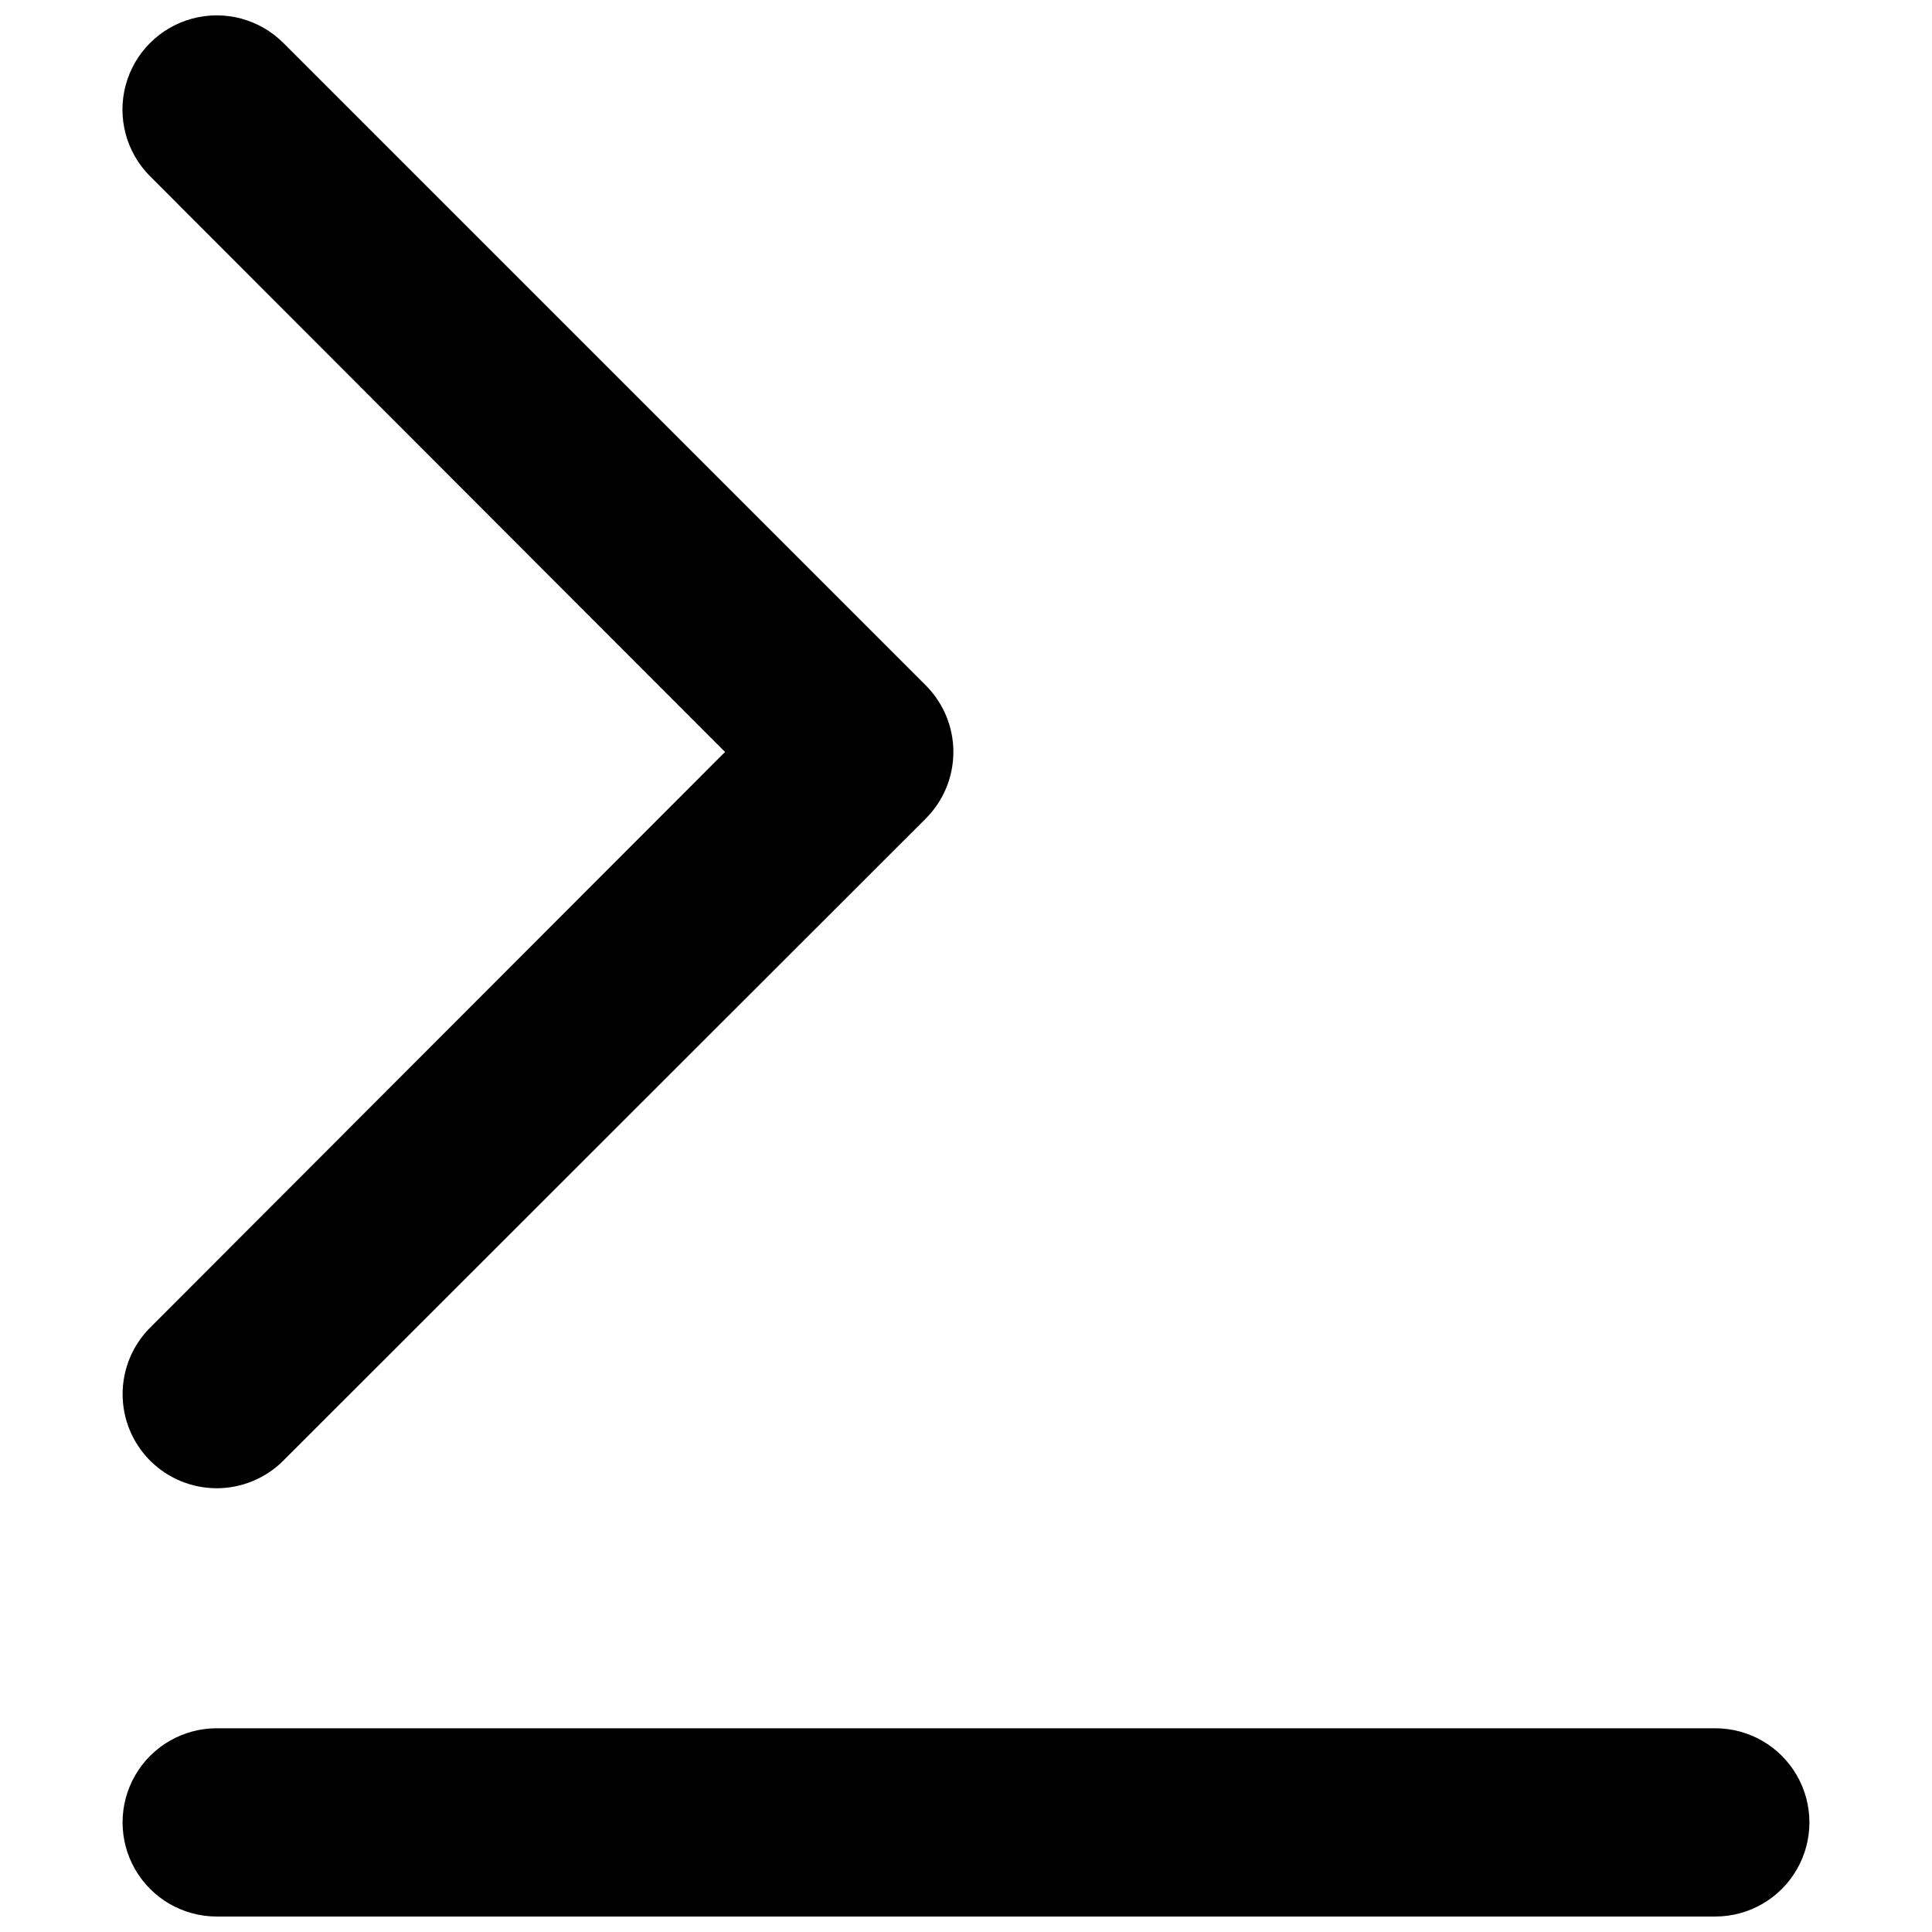 <?xml version="1.0" encoding="UTF-8"?>
<!-- Uploaded to: ICON Repo, www.iconrepo.com, Generator: ICON Repo Mixer Tools -->
<svg width="800px" height="800px" version="1.1" viewBox="144 144 512 512" xmlns="http://www.w3.org/2000/svg">
 <defs>
  <clipPath id="b">
   <path d="m176 602h448v49.902h-448z"/>
  </clipPath>
  <clipPath id="a">
   <path d="m176 148.09h221v390.91h-221z"/>
  </clipPath>
 </defs>
 <g>
  <g clip-path="url(#b)">
   <path d="m598.57 602.01h-397.14c-8.914 0-17.148 4.754-21.605 12.473s-4.457 17.227 0 24.945 12.691 12.473 21.605 12.473h397.14c8.91 0 17.145-4.754 21.602-12.473s4.457-17.227 0-24.945-12.691-12.473-21.602-12.473z"/>
  </g>
  <g clip-path="url(#a)">
   <path d="m183.77 531.07c4.68 4.691 11.035 7.328 17.664 7.328 6.625 0 12.98-2.637 17.66-7.328l170.23-170.13c4.691-4.68 7.332-11.035 7.332-17.664 0-6.625-2.641-12.98-7.332-17.66l-170.23-170.23c-6.309-6.312-15.508-8.773-24.125-6.465-8.621 2.309-15.352 9.043-17.664 17.66-2.309 8.621 0.156 17.816 6.465 24.129l152.37 152.57-152.37 152.57c-4.66 4.676-7.277 11.012-7.277 17.613s2.617 12.938 7.277 17.613z"/>
  </g>
 </g>
</svg>